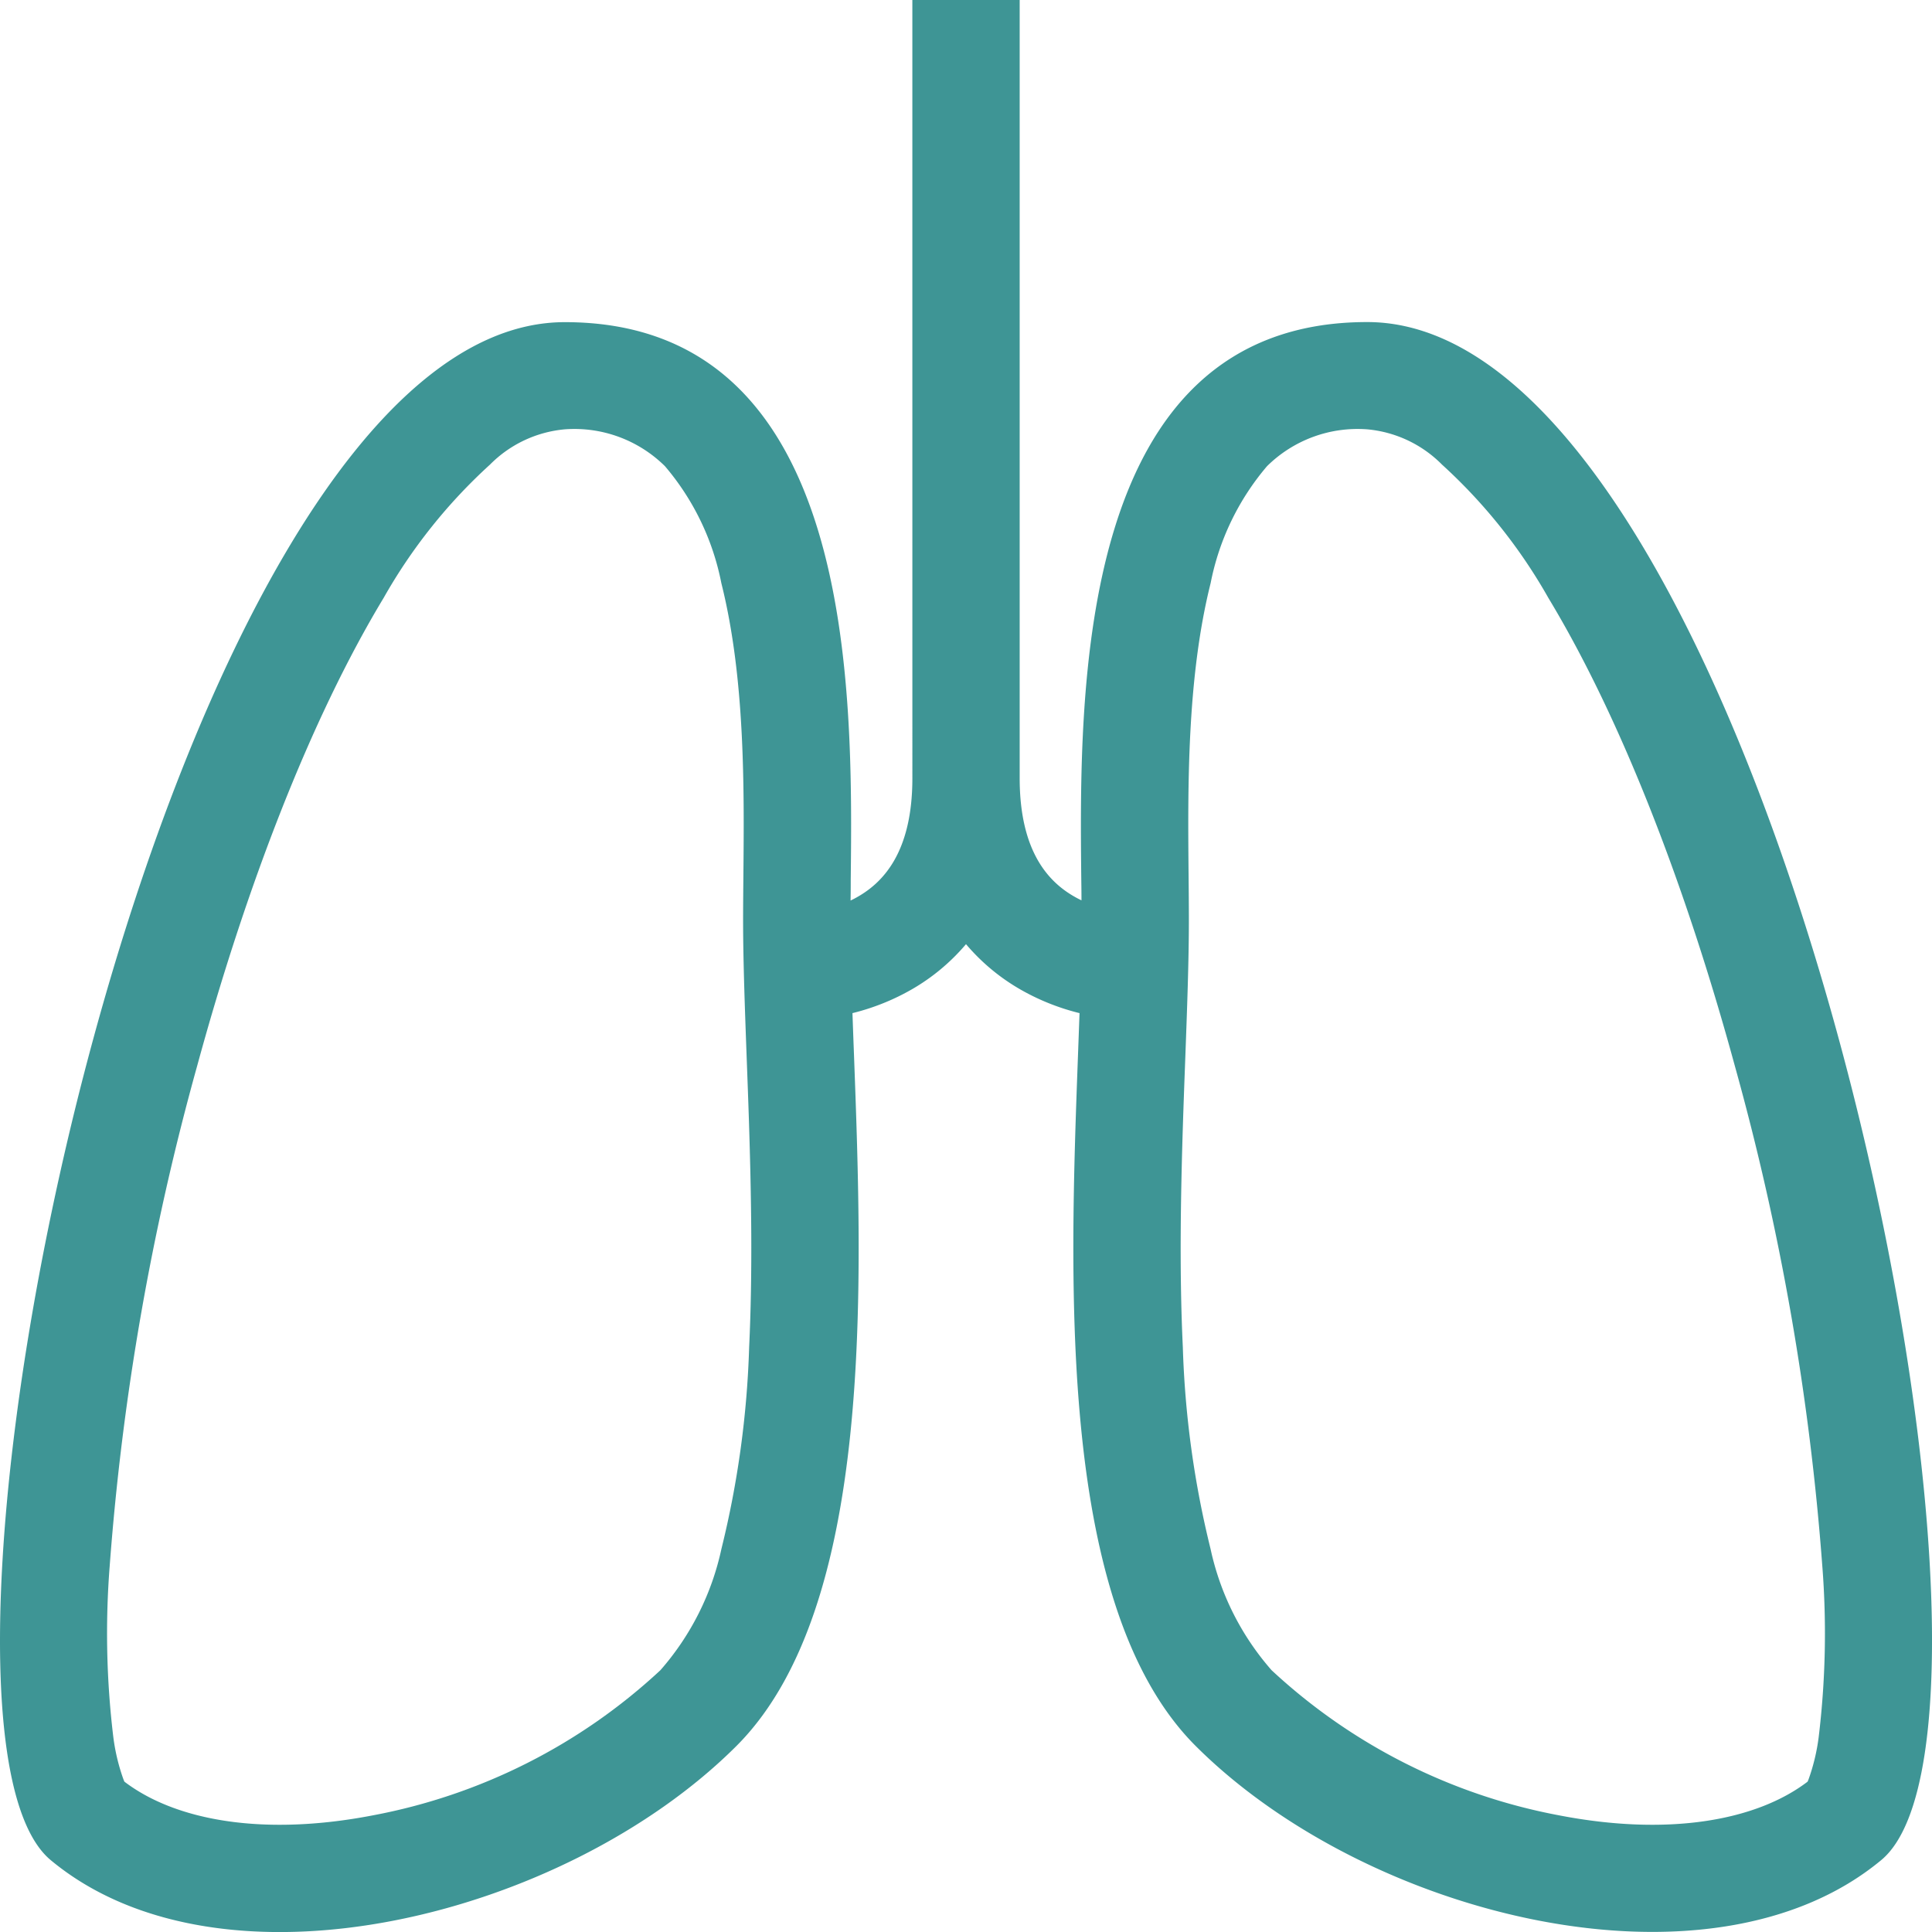<svg xmlns="http://www.w3.org/2000/svg" width="82.28" height="82.28" viewBox="0 0 82.28 82.28">
  <path id="lungs" d="M44.855,6h4.571v33.14c0,3.195,1.289,4.439,2.294,5.025.112.065.225.125.338.179q0-.412-.008-.857v0c-.086-8.065-.255-23.771,12.176-23.771,17.029,0,29.192,59.439,21.894,65.5s-21.894,2.426-29.192-4.852c-5.892-5.876-5.382-19.607-5.017-29.464v0q.033-.9.064-1.753a9.763,9.763,0,0,1-2.558-1.03,8.719,8.719,0,0,1-2.277-1.907,8.715,8.715,0,0,1-2.277,1.907,9.766,9.766,0,0,1-2.558,1.03q.029.854.064,1.756c.366,9.857.876,23.589-5.016,29.465-7.3,7.278-21.894,10.917-29.192,4.852s4.865-65.5,21.894-65.5c12.431,0,12.263,15.706,12.176,23.771v.111q0,.387-.007.75c.113-.054.226-.113.338-.179,1.005-.586,2.294-1.831,2.294-5.025ZM64.225,24.284a5.482,5.482,0,0,0-4.266,1.571,10.9,10.9,0,0,0-2.4,4.977c-1.017,4.057-.974,8.725-.939,12.49.006.651.012,1.276.012,1.865,0,1.737-.077,3.817-.157,5.981-.032.852-.064,1.717-.092,2.579-.1,3.143-.16,6.434-.009,9.617a40.9,40.9,0,0,0,1.181,8.6,11.5,11.5,0,0,0,2.6,5.168,24.646,24.646,0,0,0,12.239,6.179c4.651.9,8.4.234,10.588-1.434.011-.026.024-.056.038-.09a8.481,8.481,0,0,0,.433-1.8,36.777,36.777,0,0,0,.156-7.286,109.744,109.744,0,0,0-3.724-21.3c-2.069-7.59-4.821-14.767-7.942-19.935a22.939,22.939,0,0,0-4.53-5.679A5.13,5.13,0,0,0,64.225,24.284Zm-34.171,0a5.482,5.482,0,0,1,4.266,1.571,10.9,10.9,0,0,1,2.4,4.977c1.017,4.057.974,8.725.939,12.49-.006.651-.012,1.276-.012,1.865,0,1.737.077,3.817.157,5.981.032.852.064,1.717.092,2.579.1,3.143.16,6.434.009,9.617a40.88,40.88,0,0,1-1.181,8.6,11.5,11.5,0,0,1-2.6,5.168,24.645,24.645,0,0,1-12.238,6.179c-4.651.9-8.4.234-10.588-1.434-.011-.026-.024-.056-.038-.09a8.476,8.476,0,0,1-.433-1.8,36.784,36.784,0,0,1-.156-7.286,109.76,109.76,0,0,1,3.724-21.3c2.069-7.59,4.821-14.767,7.942-19.935a22.939,22.939,0,0,1,4.53-5.679A5.129,5.129,0,0,1,30.055,24.284Z" transform="translate(-6 -6)" fill="#3e9595" fill-rule="evenodd"/>
</svg>
